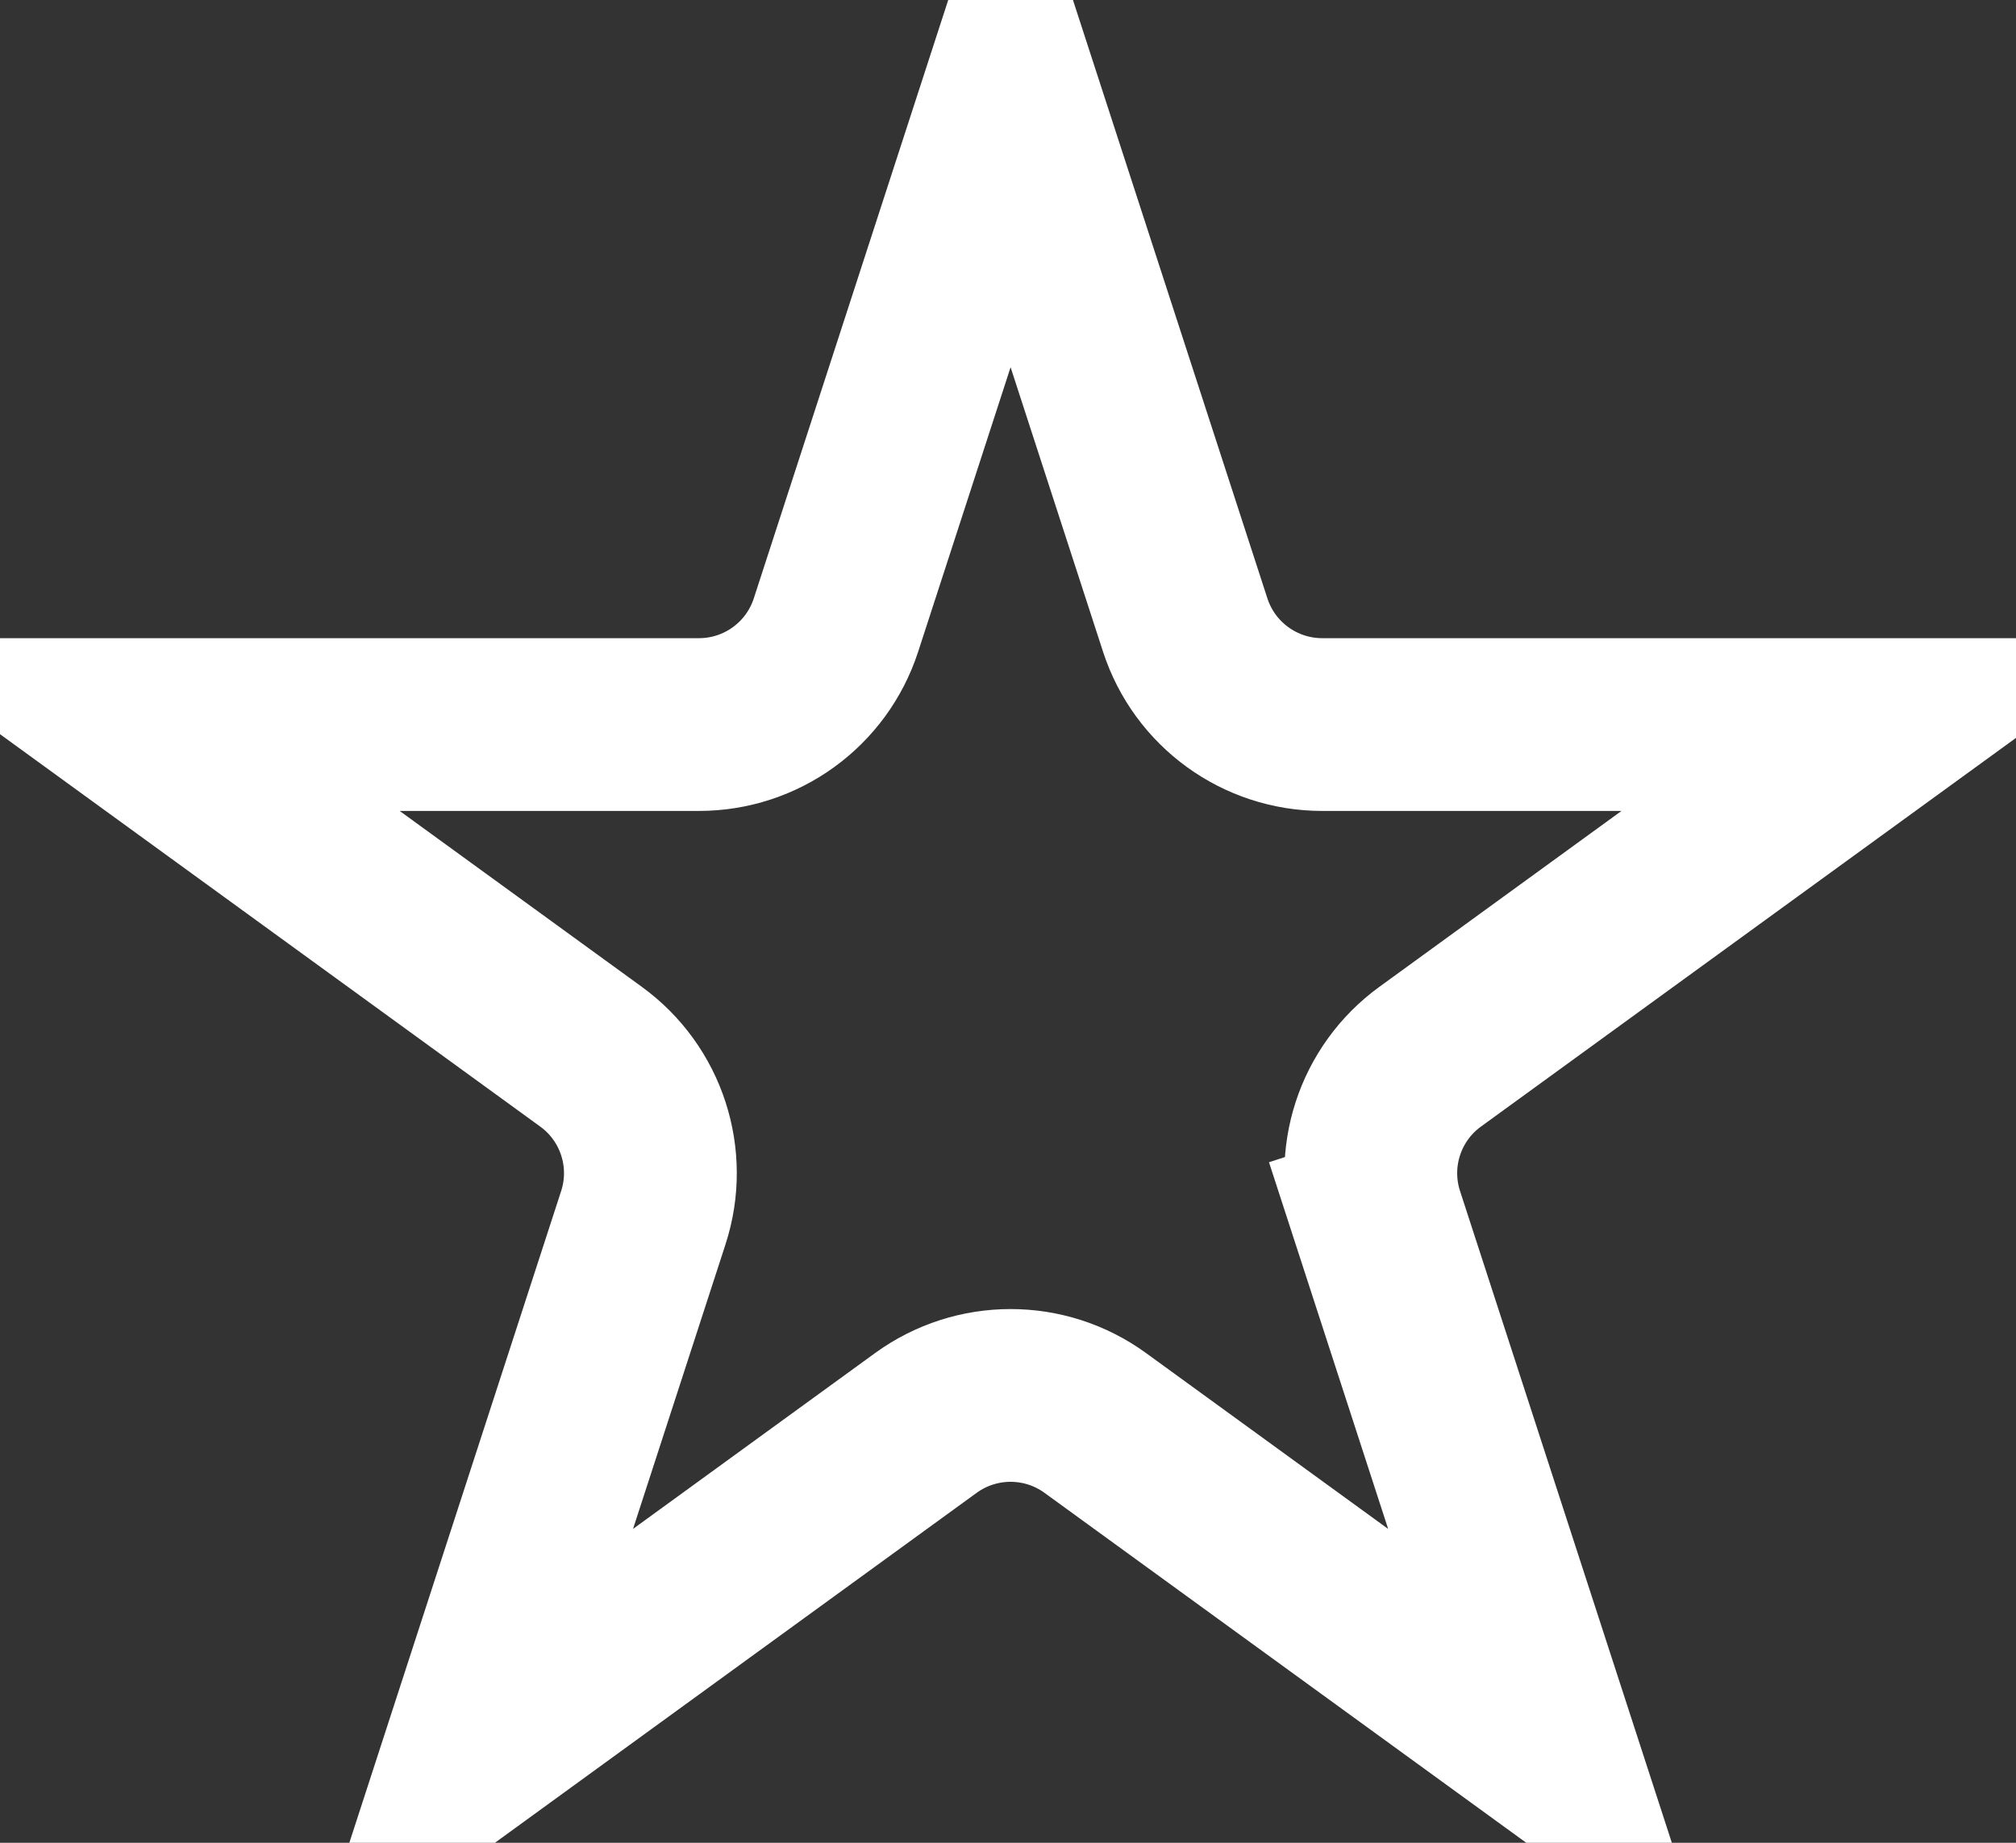 <?xml version="1.0" encoding="UTF-8"?> <svg xmlns="http://www.w3.org/2000/svg" width="35" height="32" viewBox="0 0 35 32" fill="none"><rect x="0" y="0" width="35" height="32" fill="#333333" stroke="none"/> <path d="M17.545 1.522L20.577 10.855C20.912 11.885 21.872 12.582 22.955 12.582H32.767L24.829 18.35C23.953 18.986 23.586 20.115 23.921 21.145L25.347 20.681L23.921 21.145L26.953 30.477L19.014 24.709C18.138 24.073 16.952 24.073 16.075 24.709L8.137 30.477L11.169 21.145C11.504 20.115 11.137 18.986 10.261 18.35L2.322 12.582H12.135C13.218 12.582 14.178 11.885 14.513 10.855L17.545 1.522Z" stroke="white" stroke-width="3"></path> </svg> 